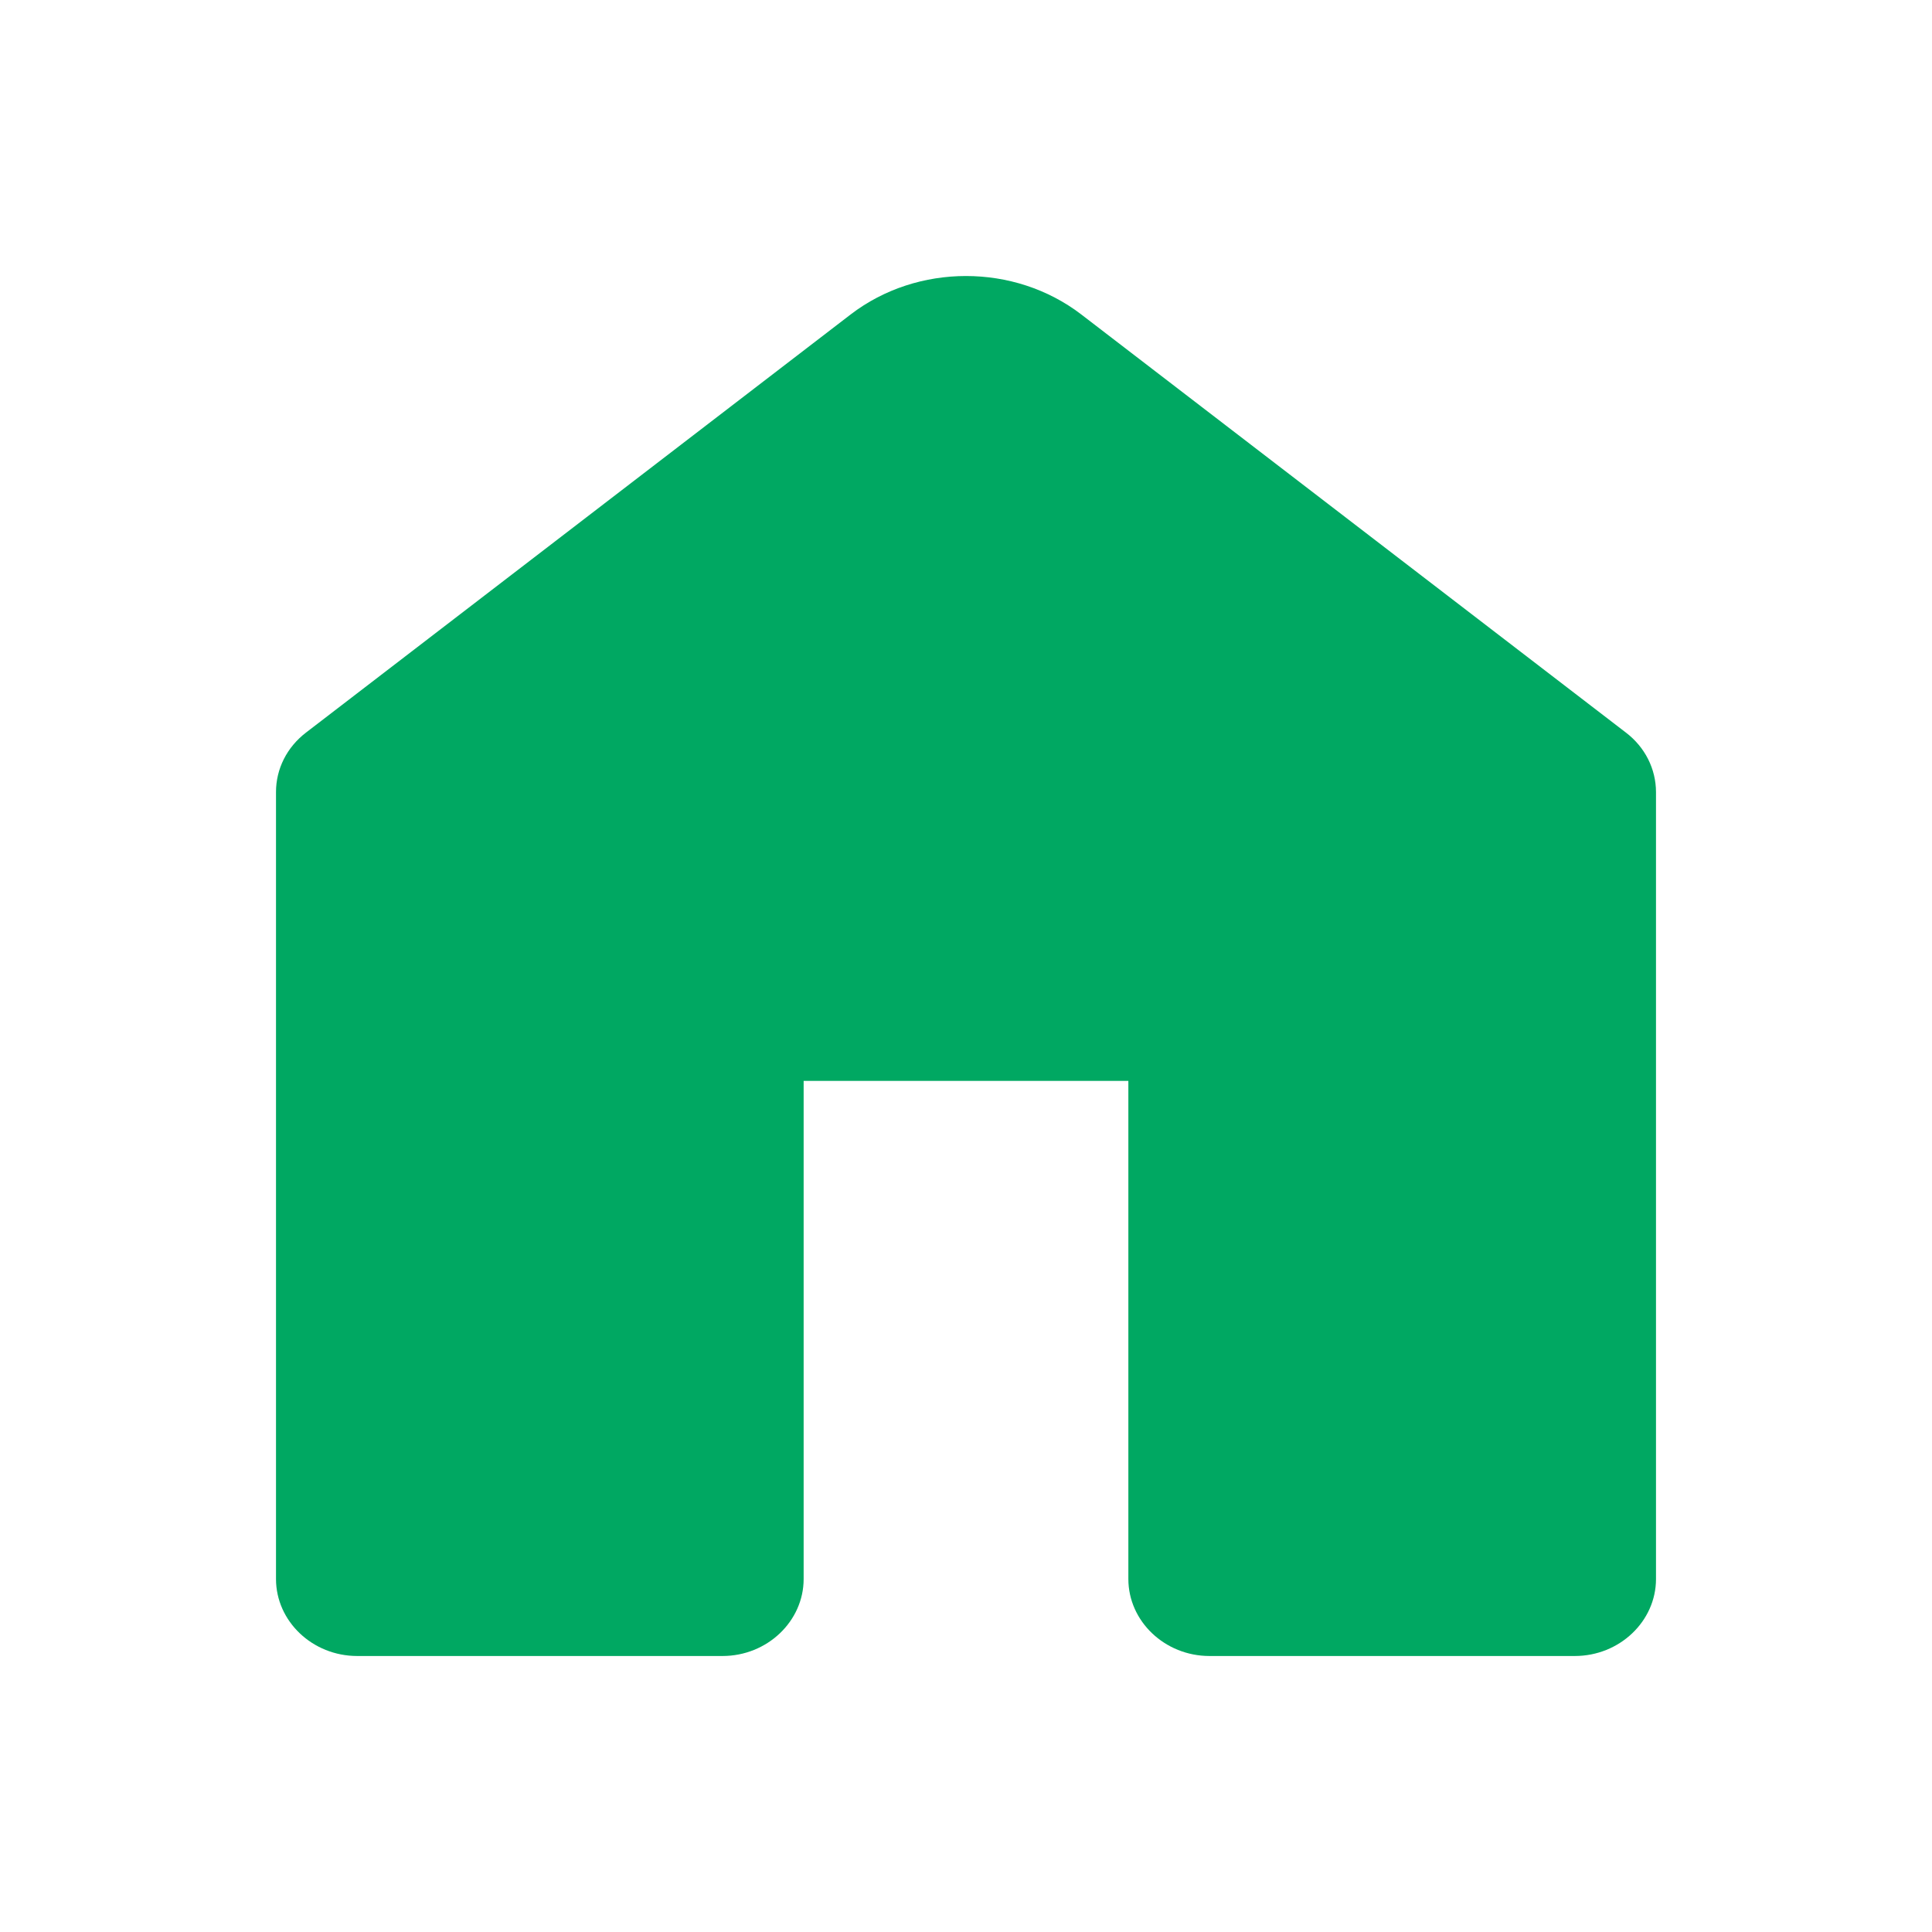<?xml version="1.0" encoding="UTF-8" standalone="no"?>
<svg width="28px" height="28px" viewBox="0 0 28 28" version="1.1" xmlns="http://www.w3.org/2000/svg" xmlns:xlink="http://www.w3.org/1999/xlink">
    <!-- Generator: Sketch 43.2 (39069) - http://www.bohemiancoding.com/sketch -->
    <title>Bounds</title>
    <desc>Created with Sketch.</desc>
    <defs/>
    <g id="Page-1" stroke="none" stroke-width="1" fill="none" fill-rule="evenodd">
        <g id="Group-2">
            <rect id="Bounds" x="0" y="0" width="28" height="28"/>
            <path d="M23.565,10.618 C23.841,10.829 23.999,11.143 24,11.479 L24,22.884 C24,23.496 23.472,24 22.823,24 L17.529,24 C16.881,24 16.353,23.496 16.353,22.884 L16.353,15.665 L11.647,15.665 L11.647,22.884 C11.647,23.496 11.119,24 10.471,24 L5.177,24 C4.528,24 4,23.496 4,22.884 L4,11.479 C4,11.143 4.158,10.829 4.435,10.617 L12.33,4.556 C13.298,3.815 14.701,3.815 15.669,4.556 L23.565,10.618 Z" id="Shape" fill="#00A862" fill-rule="nonzero"/>
        </g>
    </g>
</svg>